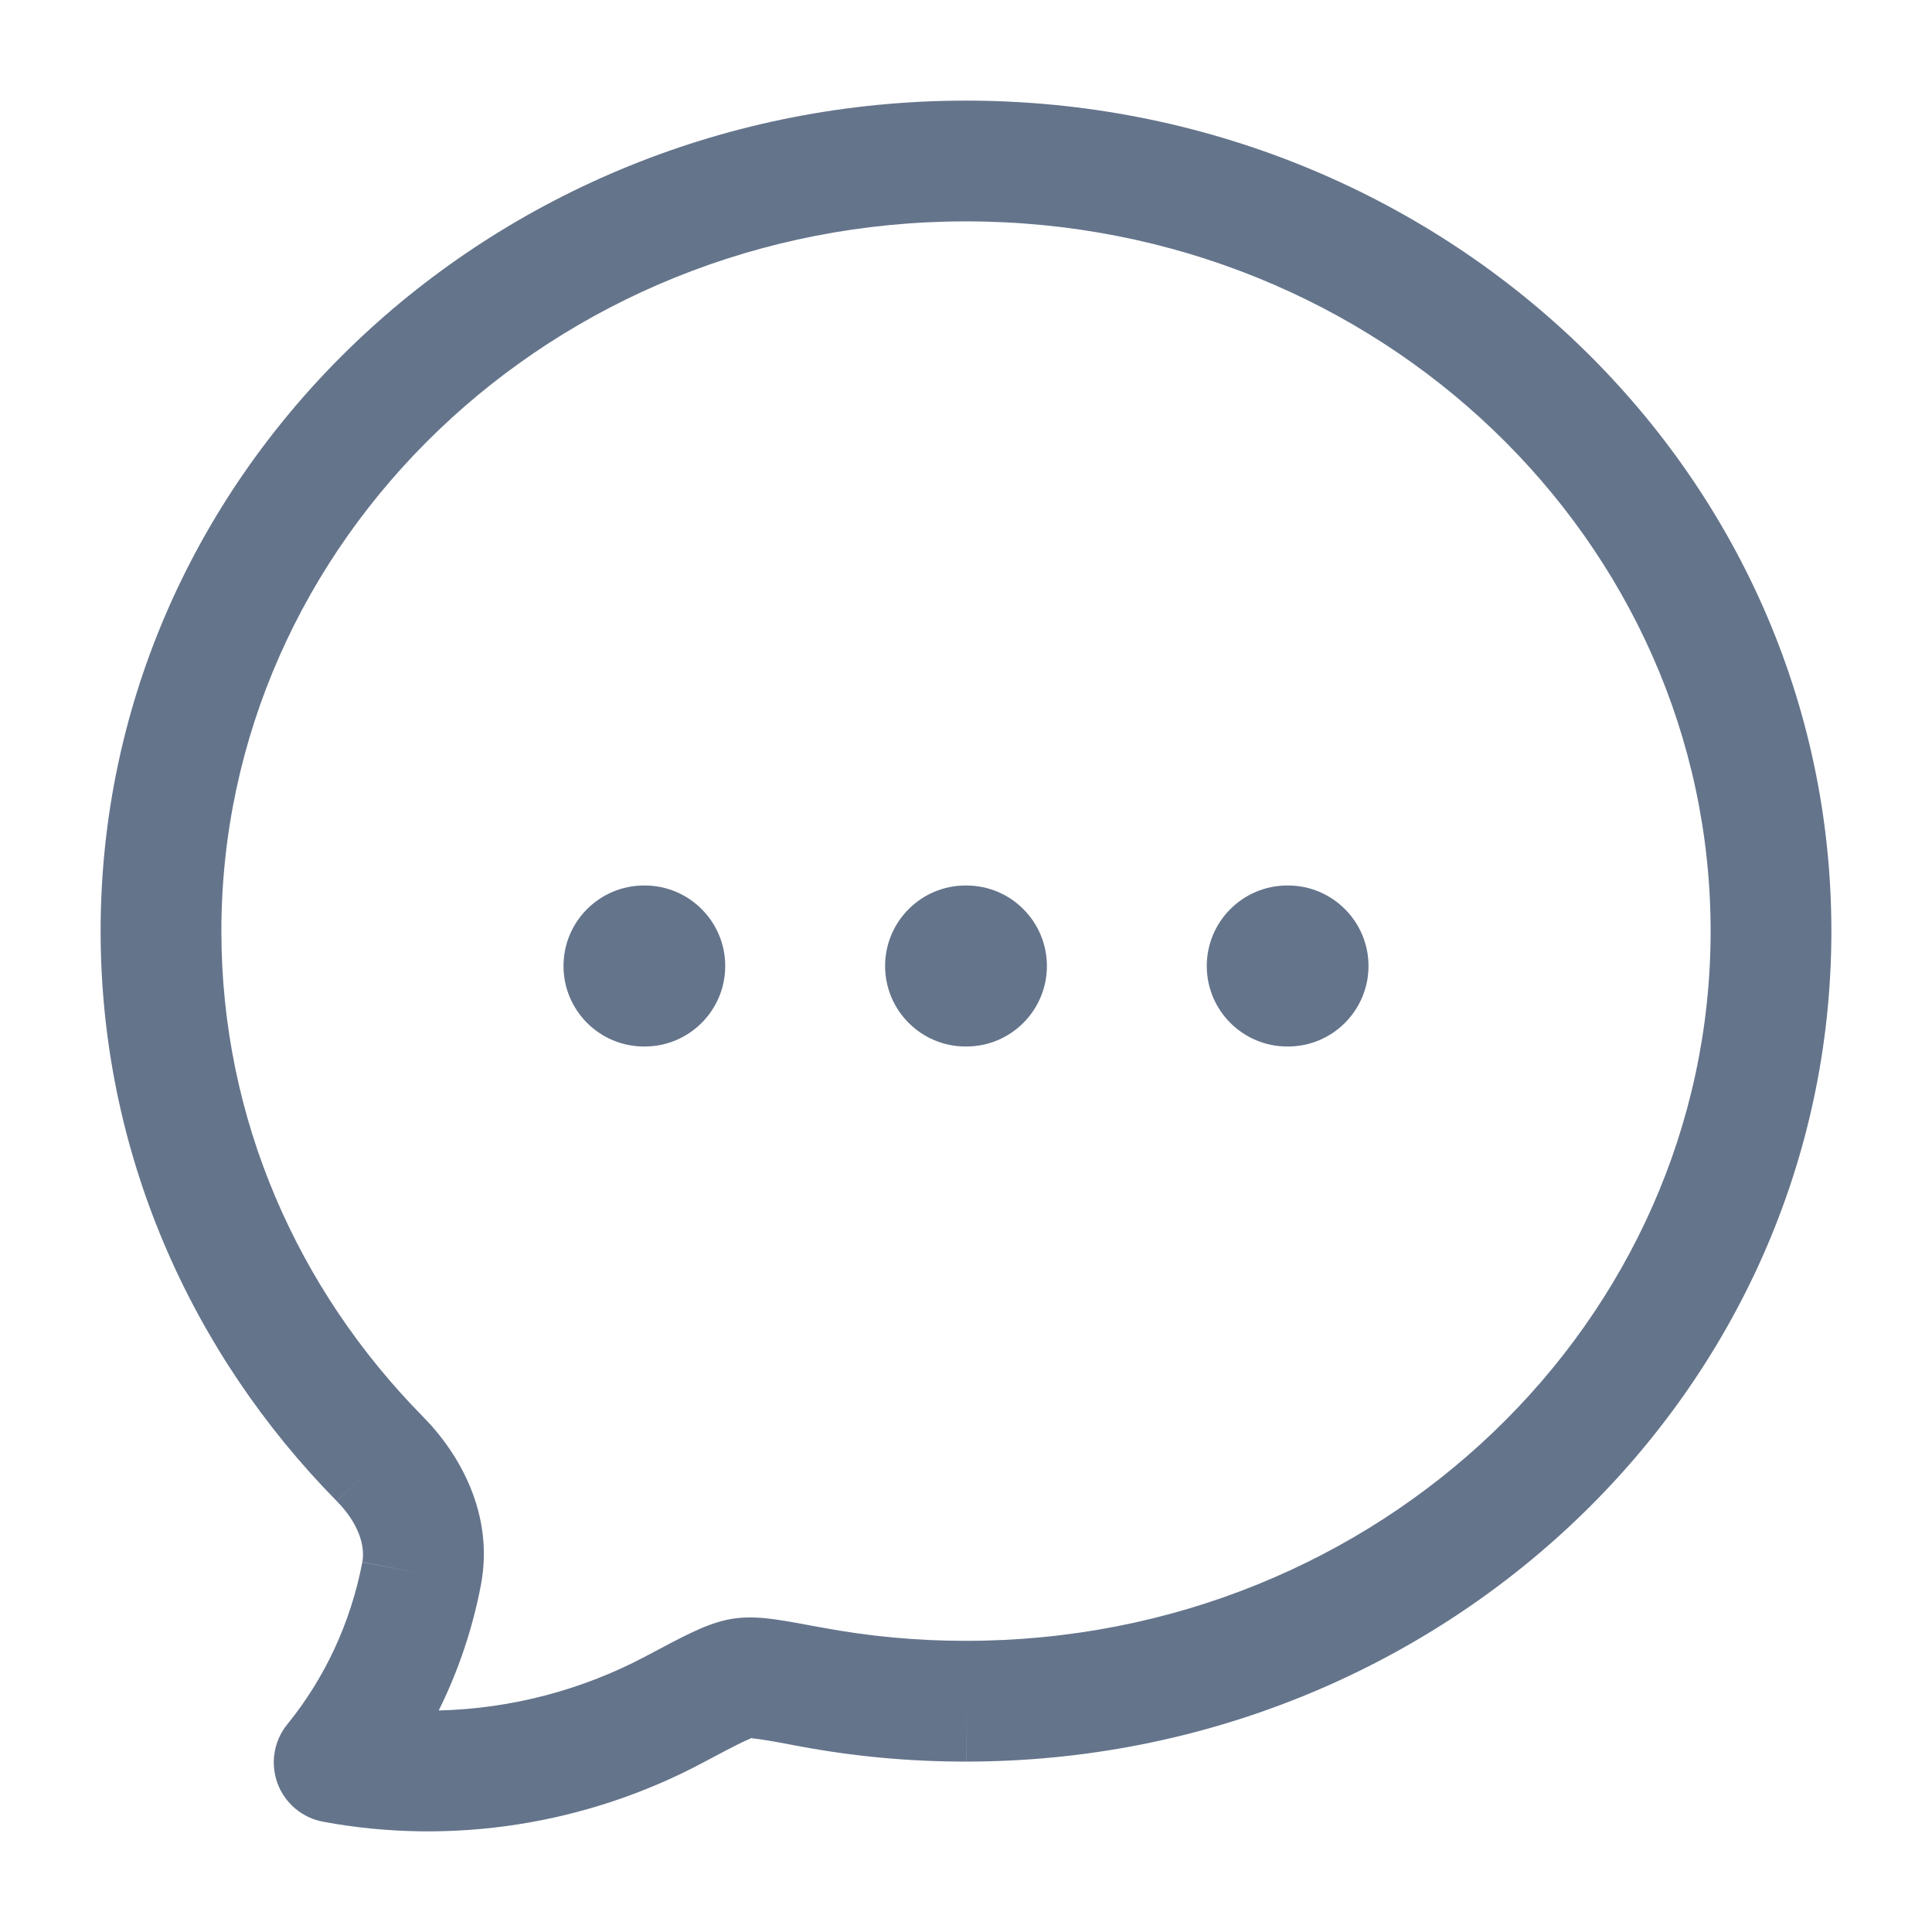 <svg width="24" height="24" viewBox="0 0 24 24" fill="none" xmlns="http://www.w3.org/2000/svg">
<g id="Leading Icon">
<path id="Union" fill-rule="evenodd" clip-rule="evenodd" d="M2.75 11.567C2.75 6.729 6.86 2.75 12 2.75C17.14 2.75 21.25 6.729 21.25 11.567C21.25 16.405 17.14 20.383 12 20.383H11.999C11.397 20.384 10.796 20.328 10.204 20.217L10.186 20.214C9.972 20.174 9.784 20.139 9.631 20.117C9.477 20.096 9.293 20.079 9.103 20.108C8.908 20.138 8.728 20.216 8.584 20.284C8.435 20.355 8.252 20.452 8.038 20.566L8.038 20.566L8.023 20.574C7.229 20.996 6.344 21.227 5.45 21.248C5.694 20.757 5.871 20.231 5.975 19.685L5.975 19.684C6.136 18.829 5.728 18.078 5.253 17.597L5.253 17.597C3.697 16.017 2.75 13.896 2.75 11.567ZM12 1.25C6.095 1.25 1.25 5.838 1.25 11.567C1.25 14.314 2.37 16.806 4.185 18.649C4.452 18.921 4.539 19.2 4.501 19.405C4.359 20.151 4.037 20.845 3.569 21.42C3.402 21.625 3.356 21.903 3.447 22.152C3.538 22.4 3.754 22.582 4.014 22.63C5.625 22.93 7.295 22.66 8.727 21.899C8.961 21.774 9.113 21.694 9.228 21.639C9.282 21.613 9.315 21.6 9.332 21.593C9.348 21.594 9.378 21.597 9.427 21.604C9.539 21.619 9.69 21.647 9.927 21.692C10.61 21.82 11.304 21.884 12 21.883C17.905 21.883 22.75 17.295 22.75 11.567C22.75 5.838 17.905 1.25 12 1.25ZM12 21.883L12.001 21.883L12 21.133V21.883ZM9.332 21.593C9.326 21.593 9.322 21.593 9.319 21.593C9.317 21.593 9.316 21.593 9.316 21.593C9.316 21.593 9.316 21.593 9.317 21.593C9.319 21.592 9.324 21.592 9.33 21.591C9.336 21.59 9.341 21.589 9.344 21.588C9.345 21.588 9.346 21.588 9.346 21.588C9.346 21.588 9.344 21.589 9.339 21.591C9.337 21.591 9.335 21.592 9.332 21.593ZM4.501 19.405L4.501 19.404L5.238 19.545L4.501 19.406L4.501 19.405ZM4.185 18.649L4.184 18.649L4.719 18.123L4.185 18.649ZM8 11C7.448 11 7 11.448 7 12C7 12.552 7.448 13 8 13H8.009C8.561 13 9.009 12.552 9.009 12C9.009 11.448 8.561 11 8.009 11H8ZM11.995 11C11.443 11 10.995 11.448 10.995 12C10.995 12.552 11.443 13 11.995 13H12.005C12.557 13 13.005 12.552 13.005 12C13.005 11.448 12.557 11 12.005 11H11.995ZM15.991 11C15.439 11 14.991 11.448 14.991 12C14.991 12.552 15.439 13 15.991 13H16C16.552 13 17 12.552 17 12C17 11.448 16.552 11 16 11H15.991Z" fill="#64748B"/>
</g>
</svg>
